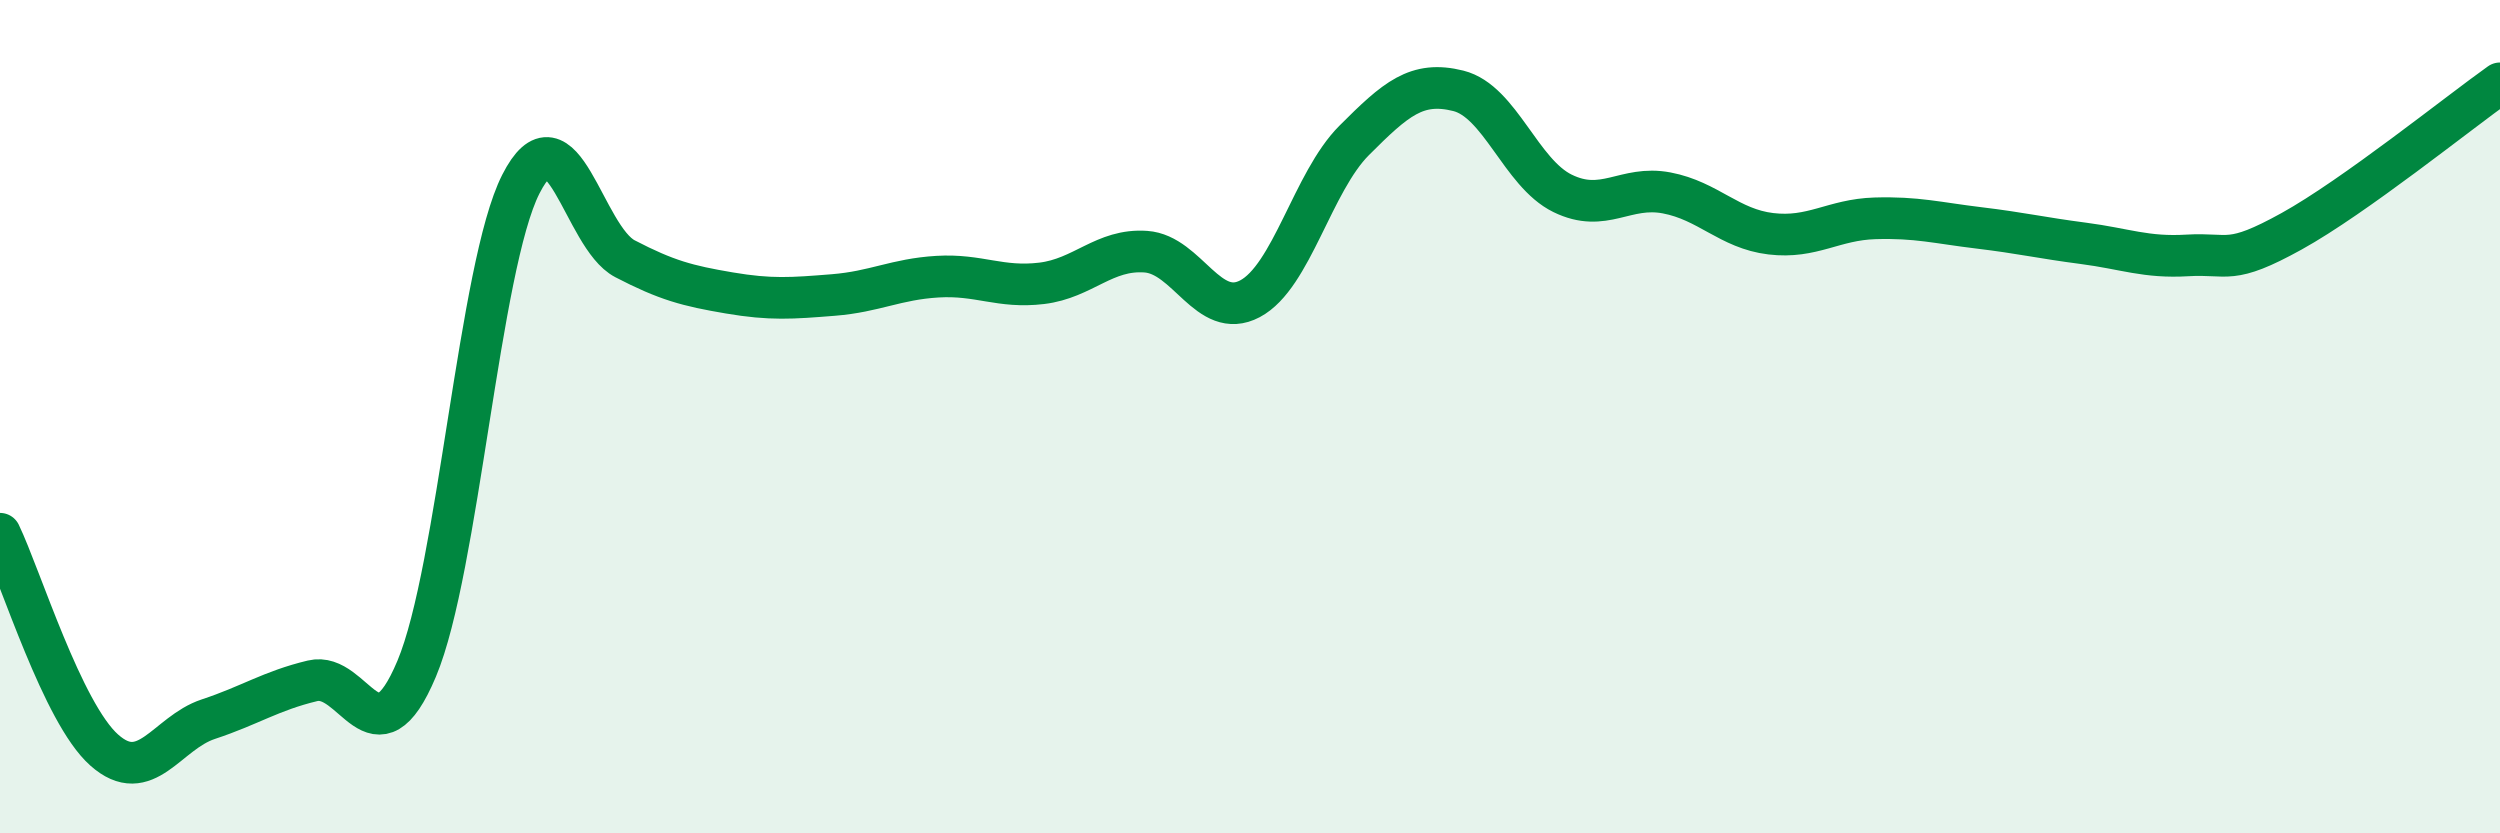 
    <svg width="60" height="20" viewBox="0 0 60 20" xmlns="http://www.w3.org/2000/svg">
      <path
        d="M 0,12.81 C 0.5,13.85 1.5,17.11 2.5,18 C 3.5,18.89 4,17.59 5,17.26 C 6,16.93 6.5,16.58 7.5,16.34 C 8.5,16.1 9,18.43 10,16.05 C 11,13.67 11.5,6.39 12.5,4.42 C 13.5,2.45 14,5.69 15,6.21 C 16,6.73 16.5,6.86 17.5,7.03 C 18.5,7.2 19,7.16 20,7.08 C 21,7 21.5,6.7 22.5,6.64 C 23.5,6.58 24,6.92 25,6.8 C 26,6.68 26.5,5.97 27.5,6.04 C 28.5,6.11 29,7.7 30,7.17 C 31,6.64 31.5,4.37 32.5,3.37 C 33.5,2.37 34,1.93 35,2.18 C 36,2.43 36.5,4.15 37.5,4.64 C 38.5,5.13 39,4.44 40,4.63 C 41,4.82 41.5,5.49 42.5,5.61 C 43.5,5.73 44,5.27 45,5.24 C 46,5.21 46.5,5.35 47.5,5.47 C 48.5,5.59 49,5.71 50,5.84 C 51,5.97 51.5,6.19 52.5,6.13 C 53.5,6.07 53.5,6.38 55,5.55 C 56.5,4.72 59,2.71 60,2L60 20L0 20Z"
        fill="#008740"
        opacity="0.1"
        stroke-linecap="round"
        stroke-linejoin="round"
      />
      <path
        d="M 0,12.81 C 0.5,13.85 1.5,17.11 2.5,18 C 3.5,18.89 4,17.59 5,17.26 C 6,16.93 6.5,16.58 7.5,16.34 C 8.5,16.1 9,18.43 10,16.05 C 11,13.67 11.5,6.39 12.5,4.42 C 13.5,2.45 14,5.69 15,6.21 C 16,6.73 16.5,6.86 17.5,7.03 C 18.5,7.2 19,7.16 20,7.08 C 21,7 21.5,6.7 22.5,6.64 C 23.5,6.58 24,6.92 25,6.8 C 26,6.68 26.5,5.97 27.5,6.04 C 28.5,6.11 29,7.7 30,7.17 C 31,6.64 31.5,4.37 32.5,3.37 C 33.5,2.37 34,1.93 35,2.18 C 36,2.43 36.5,4.15 37.5,4.64 C 38.5,5.13 39,4.44 40,4.63 C 41,4.82 41.5,5.49 42.5,5.61 C 43.5,5.73 44,5.27 45,5.24 C 46,5.21 46.5,5.35 47.5,5.47 C 48.5,5.59 49,5.71 50,5.84 C 51,5.97 51.5,6.19 52.5,6.13 C 53.5,6.07 53.5,6.38 55,5.55 C 56.5,4.72 59,2.71 60,2"
        stroke="#008740"
        stroke-width="1"
        fill="none"
        stroke-linecap="round"
        stroke-linejoin="round"
      />
    </svg>
  